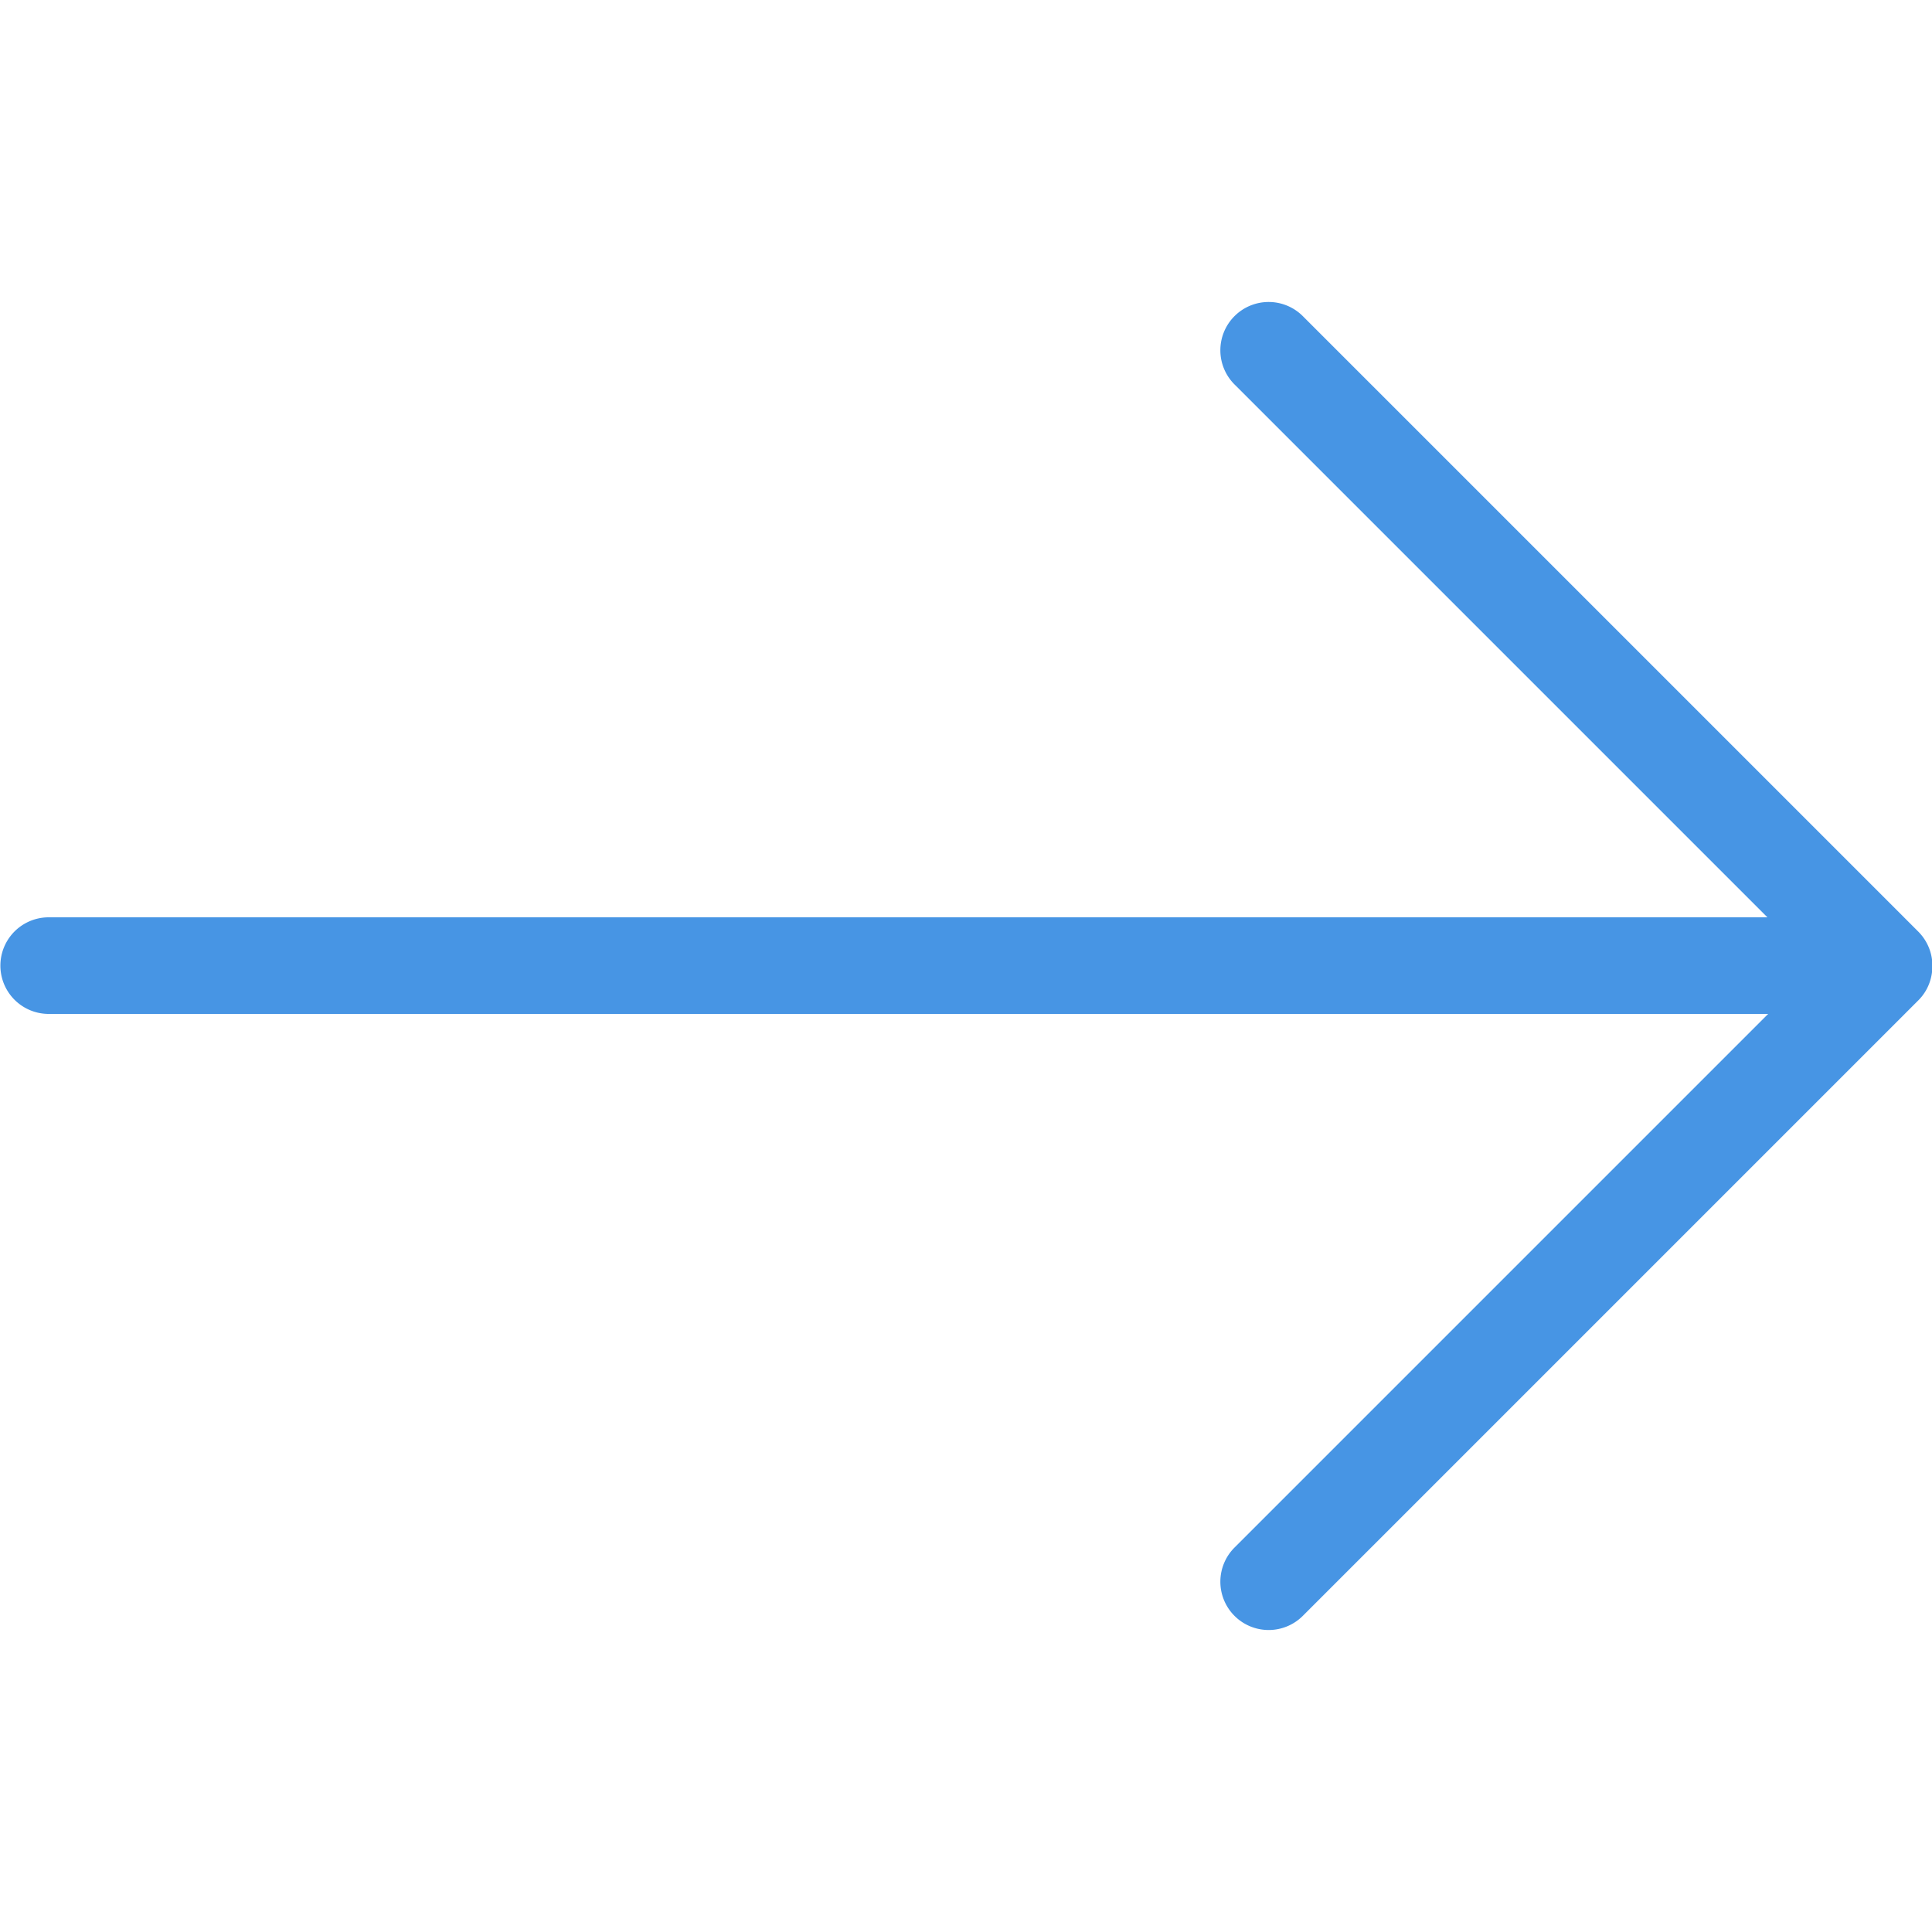 <?xml version="1.0" standalone="no"?><!DOCTYPE svg PUBLIC "-//W3C//DTD SVG 1.1//EN" "http://www.w3.org/Graphics/SVG/1.1/DTD/svg11.dtd"><svg t="1574393191096" class="icon" viewBox="0 0 1024 1024" version="1.1" xmlns="http://www.w3.org/2000/svg" p-id="3402" width="16" height="16" xmlns:xlink="http://www.w3.org/1999/xlink"><defs><style type="text/css"></style></defs><path d="M1024.205 512c0 6.656-2.458 13.261-7.526 18.278l-325.837 325.837a25.6 25.6 0 1 1-36.198-36.198l282.522-282.522H25.805a25.6 25.6 0 1 1 0-51.2h910.95l-282.112-282.112a25.6 25.6 0 1 1 36.198-36.198l325.837 325.837c4.608 4.608 7.526 11.008 7.526 18.074V512z" fill="#4795E4" p-id="3403"></path></svg>